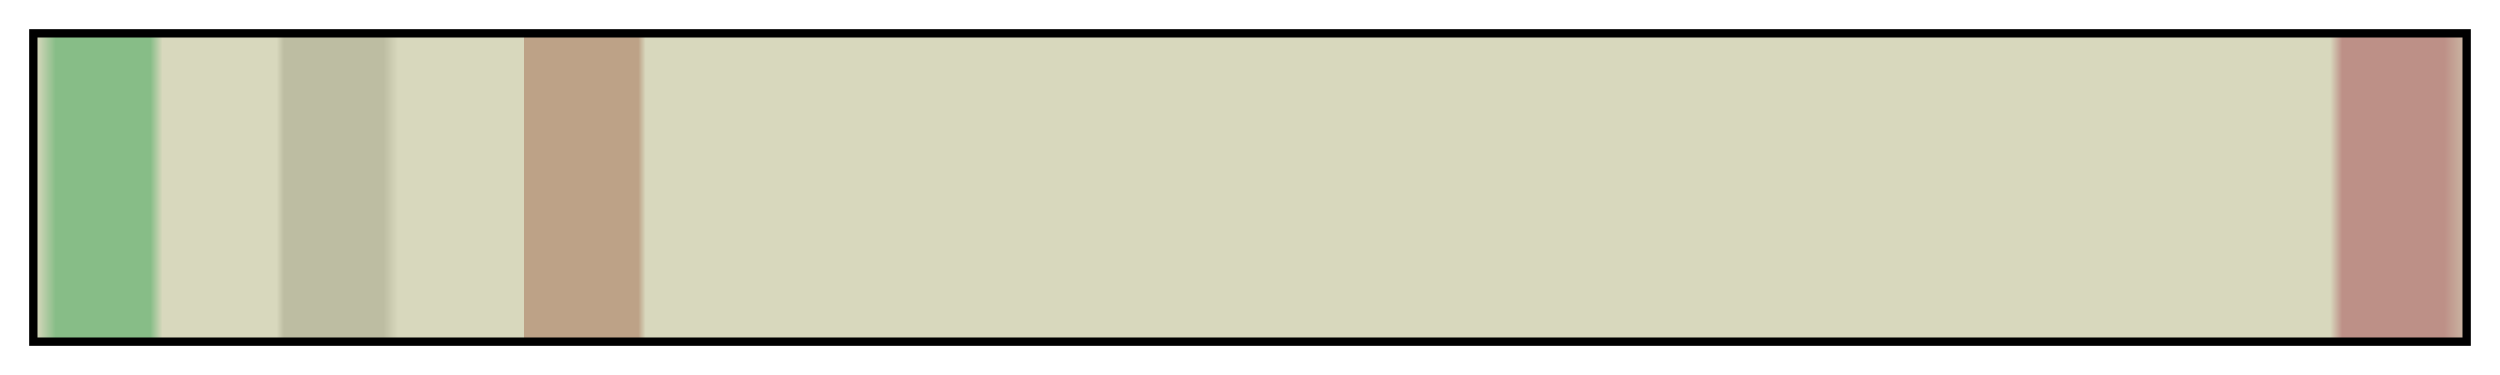 <svg height="45" viewBox="0 0 300 45" width="300" xmlns="http://www.w3.org/2000/svg" xmlns:xlink="http://www.w3.org/1999/xlink"><linearGradient id="a" gradientUnits="objectBoundingBox" spreadMethod="pad" x1="0%" x2="100%" y1="0%" y2="0%"><stop offset="0" stop-color="#d8d8bd"/><stop offset=".008" stop-color="#87bd87"/><stop offset=".047" stop-color="#87bd87"/><stop offset=".052" stop-color="#d8d8bd"/><stop offset=".099" stop-color="#d8d8bd"/><stop offset=".102" stop-color="#bdbda2"/><stop offset=".143" stop-color="#bdbda2"/><stop offset=".149" stop-color="#d8d8bd"/><stop offset=".201" stop-color="#d8d8bd"/><stop offset=".201" stop-color="#bda287"/><stop offset=".248" stop-color="#bda287"/><stop offset=".251" stop-color="#d8d8bd"/><stop offset=".945" stop-color="#d8d8bd"/><stop offset=".95" stop-color="#bd9087"/><stop offset=".992" stop-color="#bd9087"/><stop offset="1" stop-color="#cab4a2"/><stop offset="1" stop-color="#d8d8bd"/></linearGradient><path d="m4 4h292v37h-292z" fill="url(#a)" stroke="#000"/></svg>